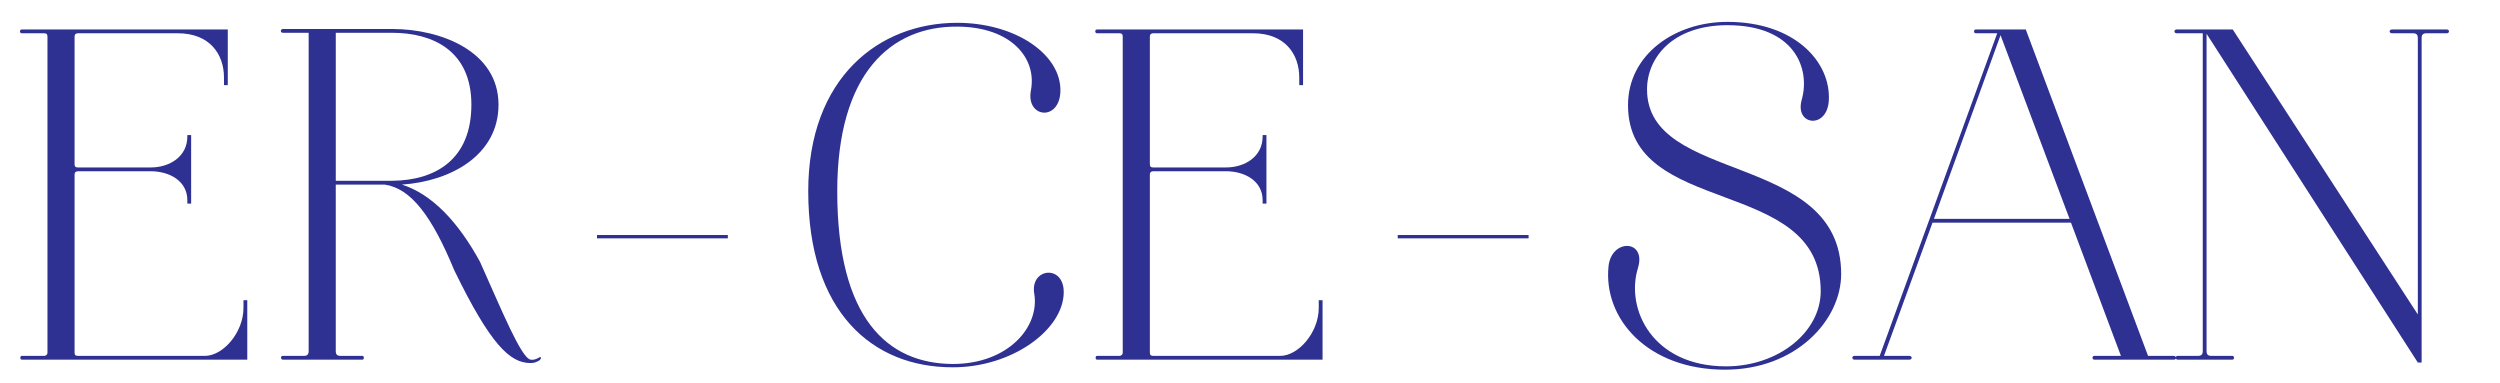 <?xml version="1.0" encoding="utf-8"?>
<!-- Generator: Adobe Illustrator 17.0.2, SVG Export Plug-In . SVG Version: 6.00 Build 0)  -->
<!DOCTYPE svg PUBLIC "-//W3C//DTD SVG 1.1//EN" "http://www.w3.org/Graphics/SVG/1.1/DTD/svg11.dtd">
<svg version="1.1" id="logo_small" xmlns="http://www.w3.org/2000/svg" xmlns:xlink="http://www.w3.org/1999/xlink" x="0px" y="0px"
	 width="195.94px" height="30px" viewBox="0 0 195.94 30" enable-background="new 0 0 195.94 30" xml:space="preserve">
<g>
	<path fill="#2E3191" d="M6.106,13.423c-0.149,0-0.261,0.074-0.261,0.261v13.947c0,0.186,0.074,0.261,0.261,0.261h9.957
		c1.417,0,3.02-1.827,3.02-3.766v-0.597h0.298v4.661H1.706c-0.149,0-0.149-0.298,0-0.298h1.753c0.111,0,0.261-0.075,0.261-0.261
		V2.869c0-0.186-0.074-0.261-0.261-0.261H1.706c-0.187,0-0.187-0.298,0-0.298h16.147v4.363h-0.298V6.076
		c0-1.828-1.119-3.468-3.617-3.468H6.106c-0.149,0-0.261,0.074-0.261,0.261v9.994c0,0.187,0.074,0.261,0.261,0.261h5.706
		c1.492,0,2.871-0.858,2.871-2.424v-0.112h0.298v5.37h-0.298v-0.261c0-1.529-1.417-2.275-2.871-2.275H6.106z"/>
	<path fill="#2E3191" d="M22.177,27.892h1.641c0.261,0,0.373-0.112,0.373-0.373V2.571h-2.013c-0.223,0-0.223-0.298,0-0.298h8.577
		c3.804,0,8.316,1.753,8.316,5.93c0,3.953-3.729,6.004-7.57,6.265c2.349,0.746,4.4,2.908,6.115,6.042
		c1.679,3.729,3.245,7.607,3.99,7.682c0.336,0.037,0.522-0.112,0.672-0.186c0.149-0.075,0.186,0.111-0.037,0.261
		c-0.261,0.148-0.41,0.186-0.672,0.186c-1.604,0-3.133-1.455-5.967-7.272c-1.753-4.251-3.394-6.414-5.445-6.713h-3.841v13.052
		c0,0.261,0.112,0.373,0.373,0.373h1.716c0.149,0,0.149,0.298,0,0.298h-6.228C21.991,28.19,21.954,27.892,22.177,27.892z
		 M26.317,2.571v11.598h4.437c3.394-0.037,6.191-1.678,6.191-5.967c0-4.252-3.058-5.631-6.191-5.631H26.317z"/>
	<path fill="#2E3191" d="M46.79,18.42h10.255v0.261H46.79V18.42z"/>
	<path fill="#2E3191" d="M74.646,28.787c-6.265,0-11.3-4.326-11.3-13.798c0-8.912,5.556-13.201,11.672-13.201
		c4.55,0,8.167,2.461,8.093,5.37c-0.075,2.387-2.723,2.088-2.312-0.074c0.485-2.537-1.566-4.96-5.706-4.997h-0.075
		c-5.184-0.037-9.398,3.654-9.398,12.903c0,9.995,3.953,13.5,9.025,13.537h0.037c4.326,0,6.825-2.908,6.377-5.519
		c-0.335-2.013,2.35-2.312,2.312-0.074c-0.037,2.908-4.028,5.855-8.689,5.855H74.646z"/>
	<path fill="#2E3191" d="M90.382,13.423c-0.149,0-0.261,0.074-0.261,0.261v13.947c0,0.186,0.075,0.261,0.261,0.261h9.957
		c1.417,0,3.02-1.827,3.02-3.766v-0.597h0.298v4.661H85.982c-0.149,0-0.149-0.298,0-0.298h1.752c0.112,0,0.261-0.075,0.261-0.261
		V2.869c0-0.186-0.074-0.261-0.261-0.261h-1.752c-0.186,0-0.186-0.298,0-0.298h16.147v4.363h-0.298V6.076
		c0-1.828-1.118-3.468-3.617-3.468h-7.832c-0.149,0-0.261,0.074-0.261,0.261v9.994c0,0.187,0.075,0.261,0.261,0.261h5.706
		c1.492,0,2.872-0.858,2.872-2.424v-0.112h0.298v5.37h-0.298v-0.261c0-1.529-1.417-2.275-2.872-2.275H90.382z"/>
	<path fill="#2E3191" d="M109.549,18.42h10.255v0.261h-10.255V18.42z"/>
	<path fill="#2E3191" d="M129.088,7.009c0,7.458,15.215,4.848,15.215,14.469c0,3.617-3.543,7.496-9.099,7.496
		c-6.079,0-9.547-3.99-9.136-8.092c0.223-2.2,2.983-2.125,2.312,0.112c-1.006,3.244,1.156,7.719,6.899,7.719
		c4.102,0,7.421-2.685,7.421-5.892c0-9.062-15.103-5.743-15.103-14.581c0-3.953,3.655-6.526,7.794-6.526
		c5.258,0,8.13,3.132,7.943,6.19c-0.148,2.238-2.685,1.939-2.125-0.075c0.709-2.498-0.597-5.855-5.818-5.855
		C131.102,1.974,129.088,4.51,129.088,7.009z"/>
	<path fill="#2E3191" d="M154.857,2.31h3.915l9.584,25.582h2.014c0.223,0,0.261,0.298,0,0.298h-6.228c-0.187,0-0.187-0.298,0-0.298
		h2.088l-3.915-10.442h-10.852l-3.804,10.442h1.976c0.261,0,0.261,0.298,0,0.298h-4.288c-0.224,0-0.224-0.298,0-0.298h1.976
		l3.915-10.74l5.296-14.544h-1.678C154.67,2.608,154.67,2.31,154.857,2.31z M151.575,17.152h10.628l-5.408-14.395L151.575,17.152z"
		/>
	<path fill="#2E3191" d="M170.593,2.608c-0.224,0-0.224-0.298,0-0.298h4.4l14.506,22.337V2.981c0-0.261-0.111-0.373-0.373-0.373
		h-1.641c-0.261,0-0.261-0.298,0-0.298h4.289c0.223,0,0.223,0.298,0,0.298h-1.604c-0.261,0-0.373,0.111-0.373,0.373v25.433h-0.298
		L172.942,2.646v24.873c0,0.261,0.112,0.373,0.373,0.373h1.641c0.186,0,0.186,0.298,0,0.298h-4.289c-0.186,0-0.186-0.298,0-0.298
		h1.604c0.261,0,0.373-0.112,0.373-0.373V2.608H170.593z"/>
</g>
</svg>
